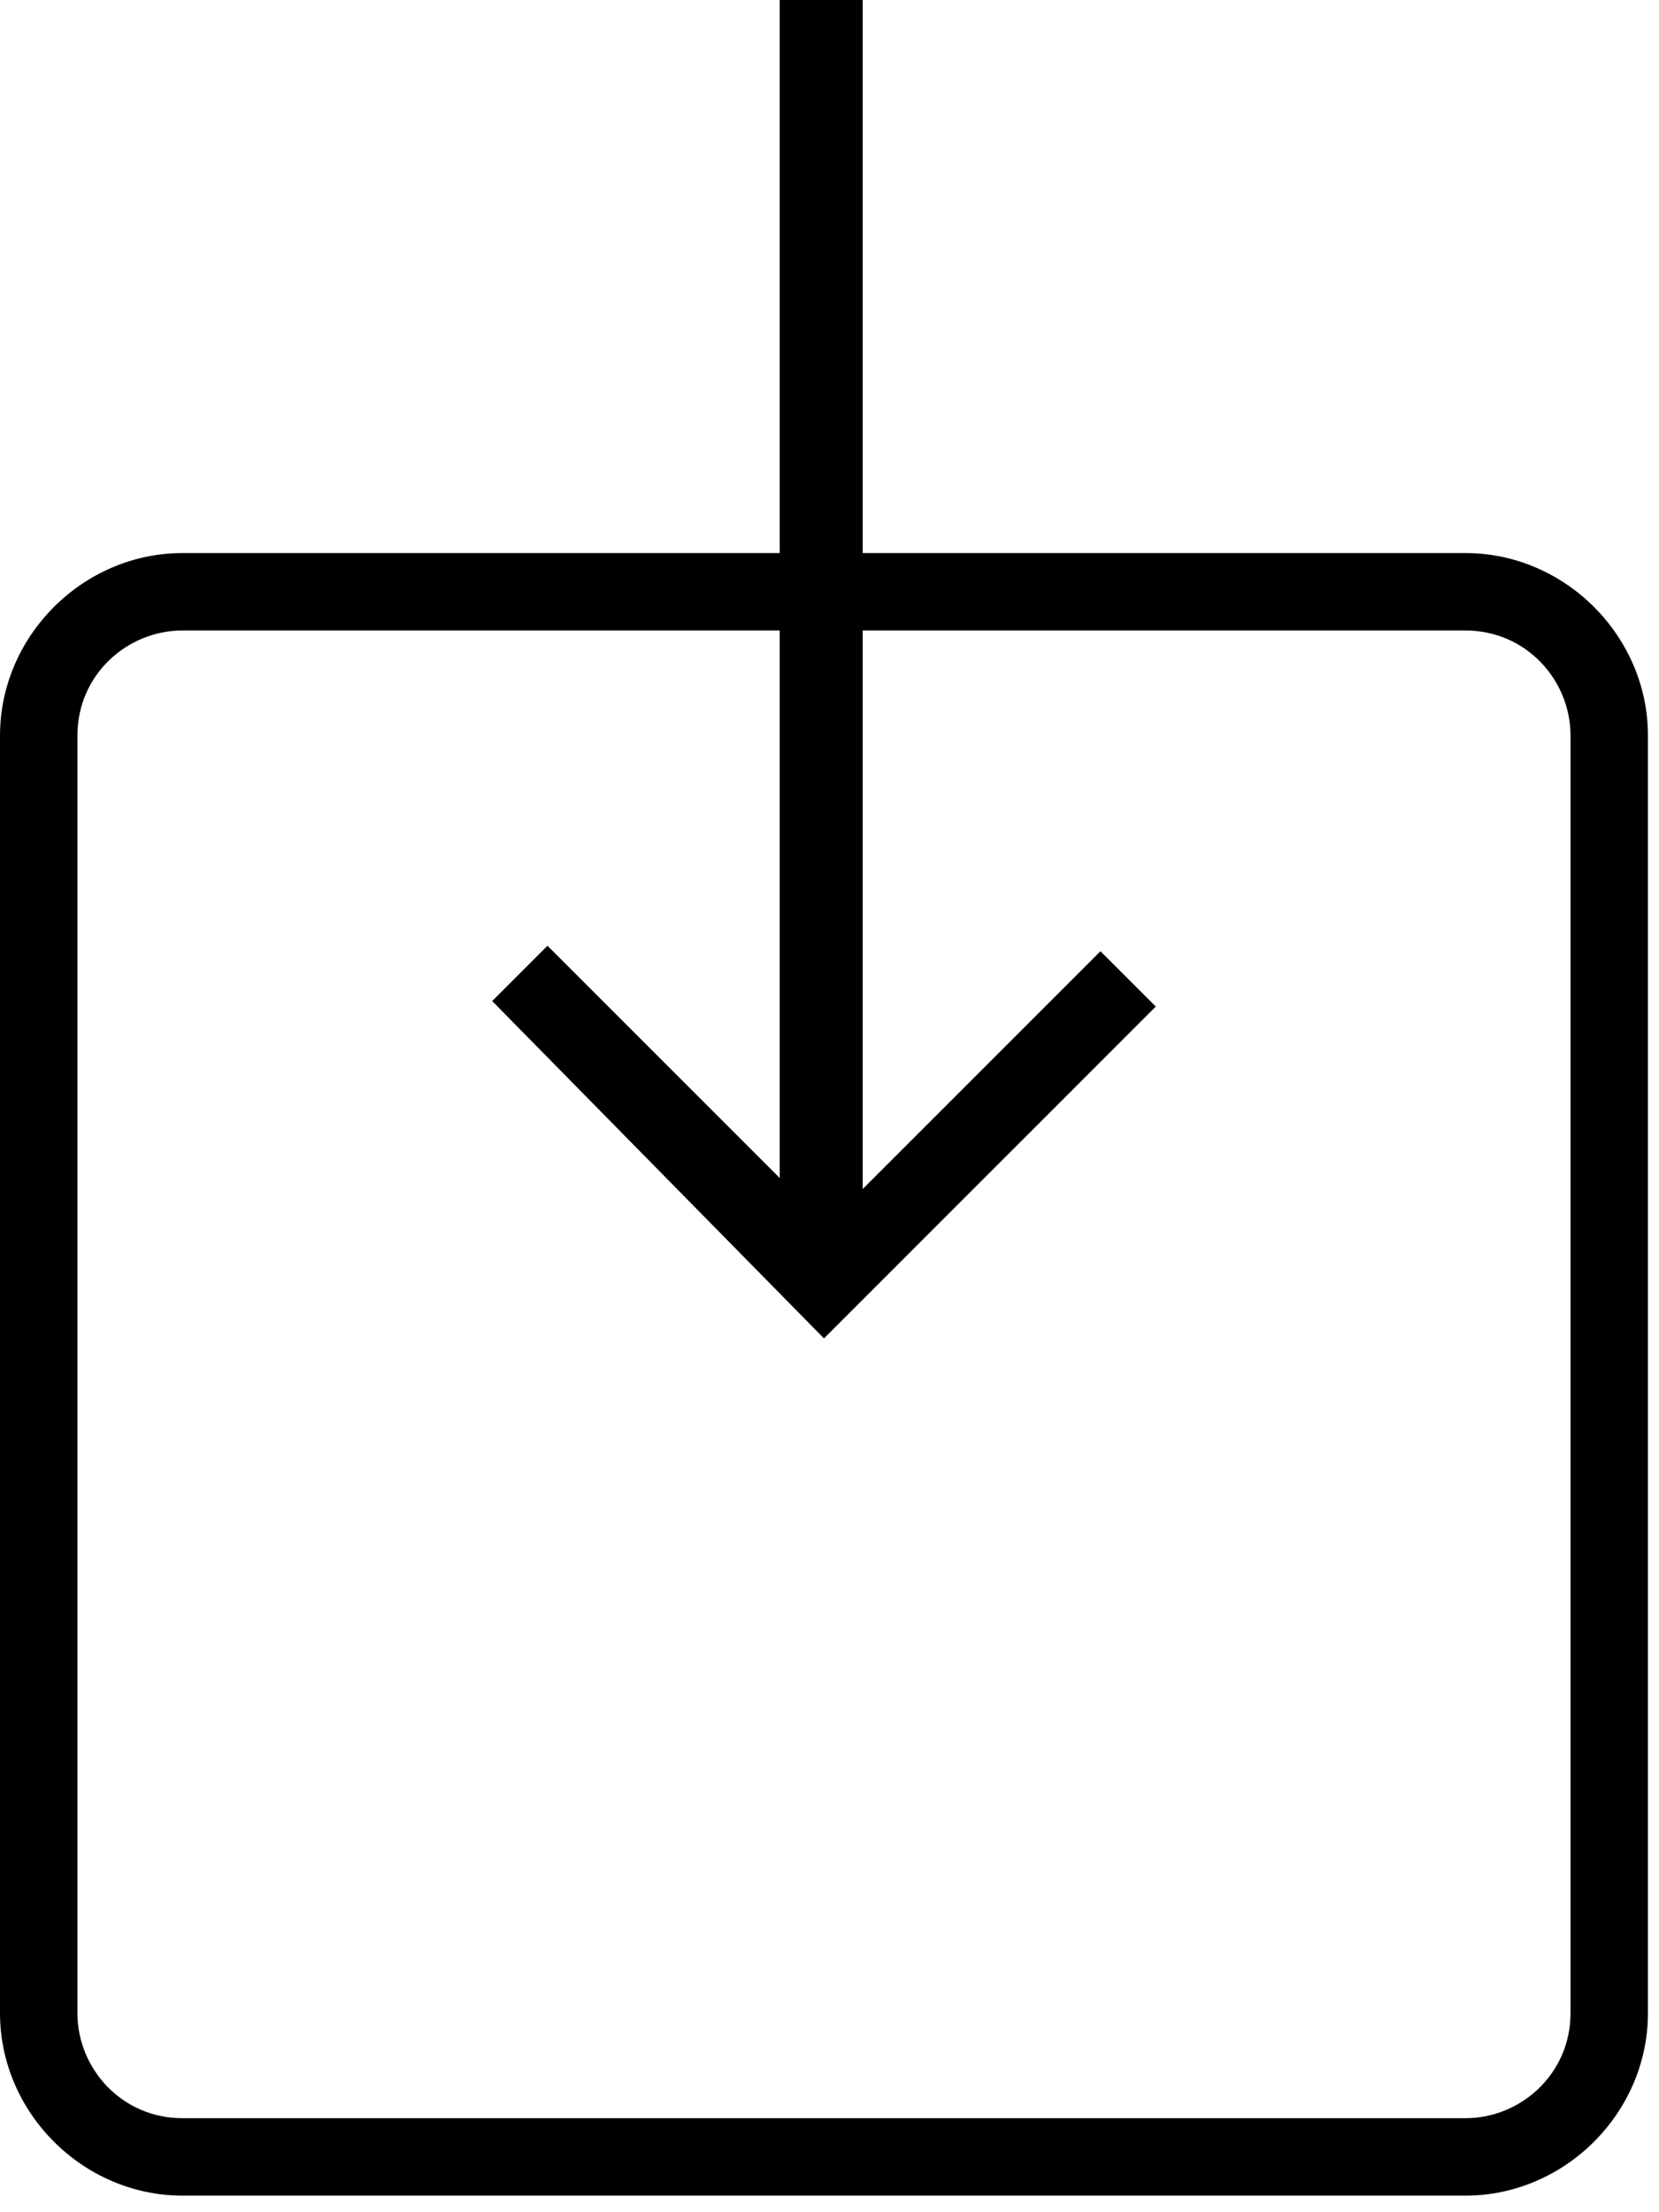<?xml version="1.0" encoding="UTF-8"?><svg id="a" xmlns="http://www.w3.org/2000/svg" viewBox="0 0 30 40"><defs><style>.b{fill-rule:evenodd;}</style></defs><path class="b" d="M15.6,10h10.9c1.8,0,3.3,1.5,3.3,3.3v23.1c0,1.8-1.5,3.3-3.3,3.3H3.3c-1.8,0-3.3-1.5-3.3-3.3V13.3c0-1.8,1.5-3.3,3.3-3.3H14.1V0h1.5V10Zm10.9,28.3c1,0,1.9-.8,1.9-1.9V13.3c0-1-.8-1.9-1.9-1.9H15.6v10.1l4.3-4.3,1,1-6,6-6-6.1,1-1,4.2,4.2V11.4H3.3c-1,0-1.9,.8-1.9,1.9v23.1c0,1,.8,1.9,1.9,1.9H26.4Z"/></svg>